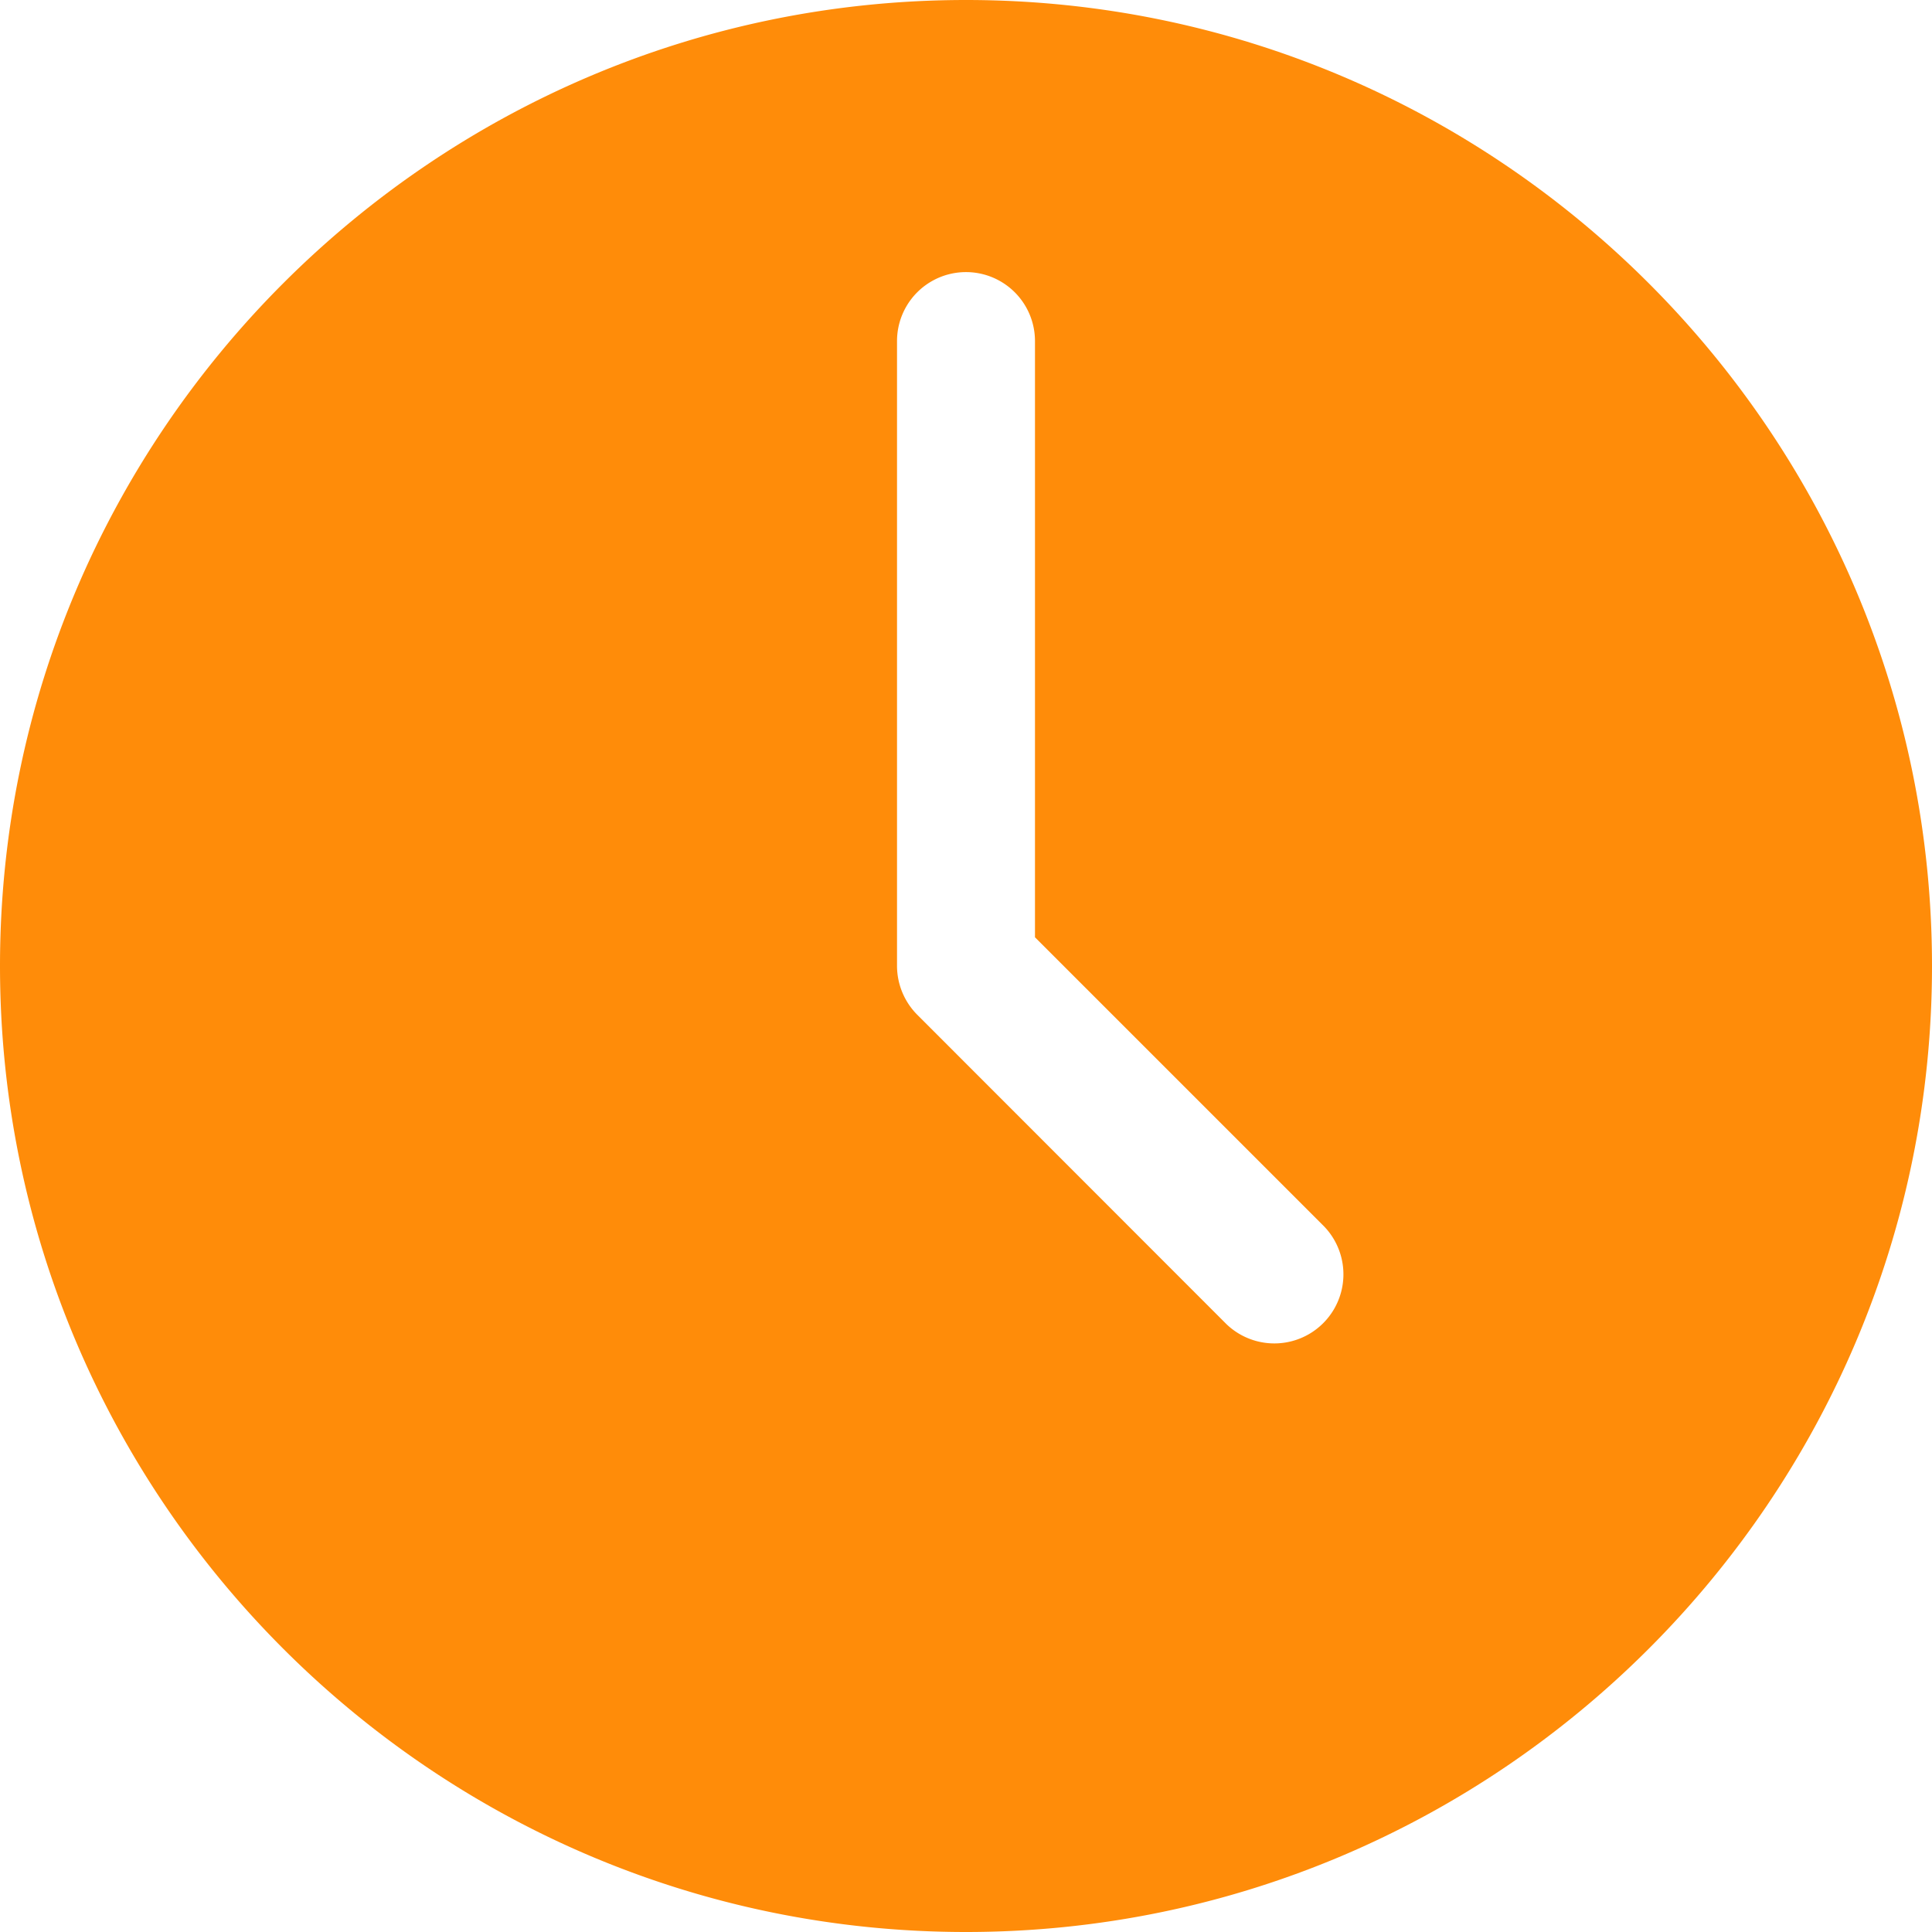 <svg id="Layer_1" data-name="Layer 1" xmlns="http://www.w3.org/2000/svg" viewBox="0 0 512 512"><defs><style>.cls-1{fill:#ff8c09;fill-rule:evenodd;}</style></defs><path class="cls-1" d="M0,256C0,397.16,114.84,512,256,512S512,397.16,512,256,397.16,0,256,0,0,114.84,0,256Zm325,94.89-81.95-82A18.41,18.41,0,0,1,237.72,256V90.39a18.28,18.28,0,1,1,36.56,0v158L350.89,325A18.31,18.31,0,0,1,325,350.89Z"/></svg>